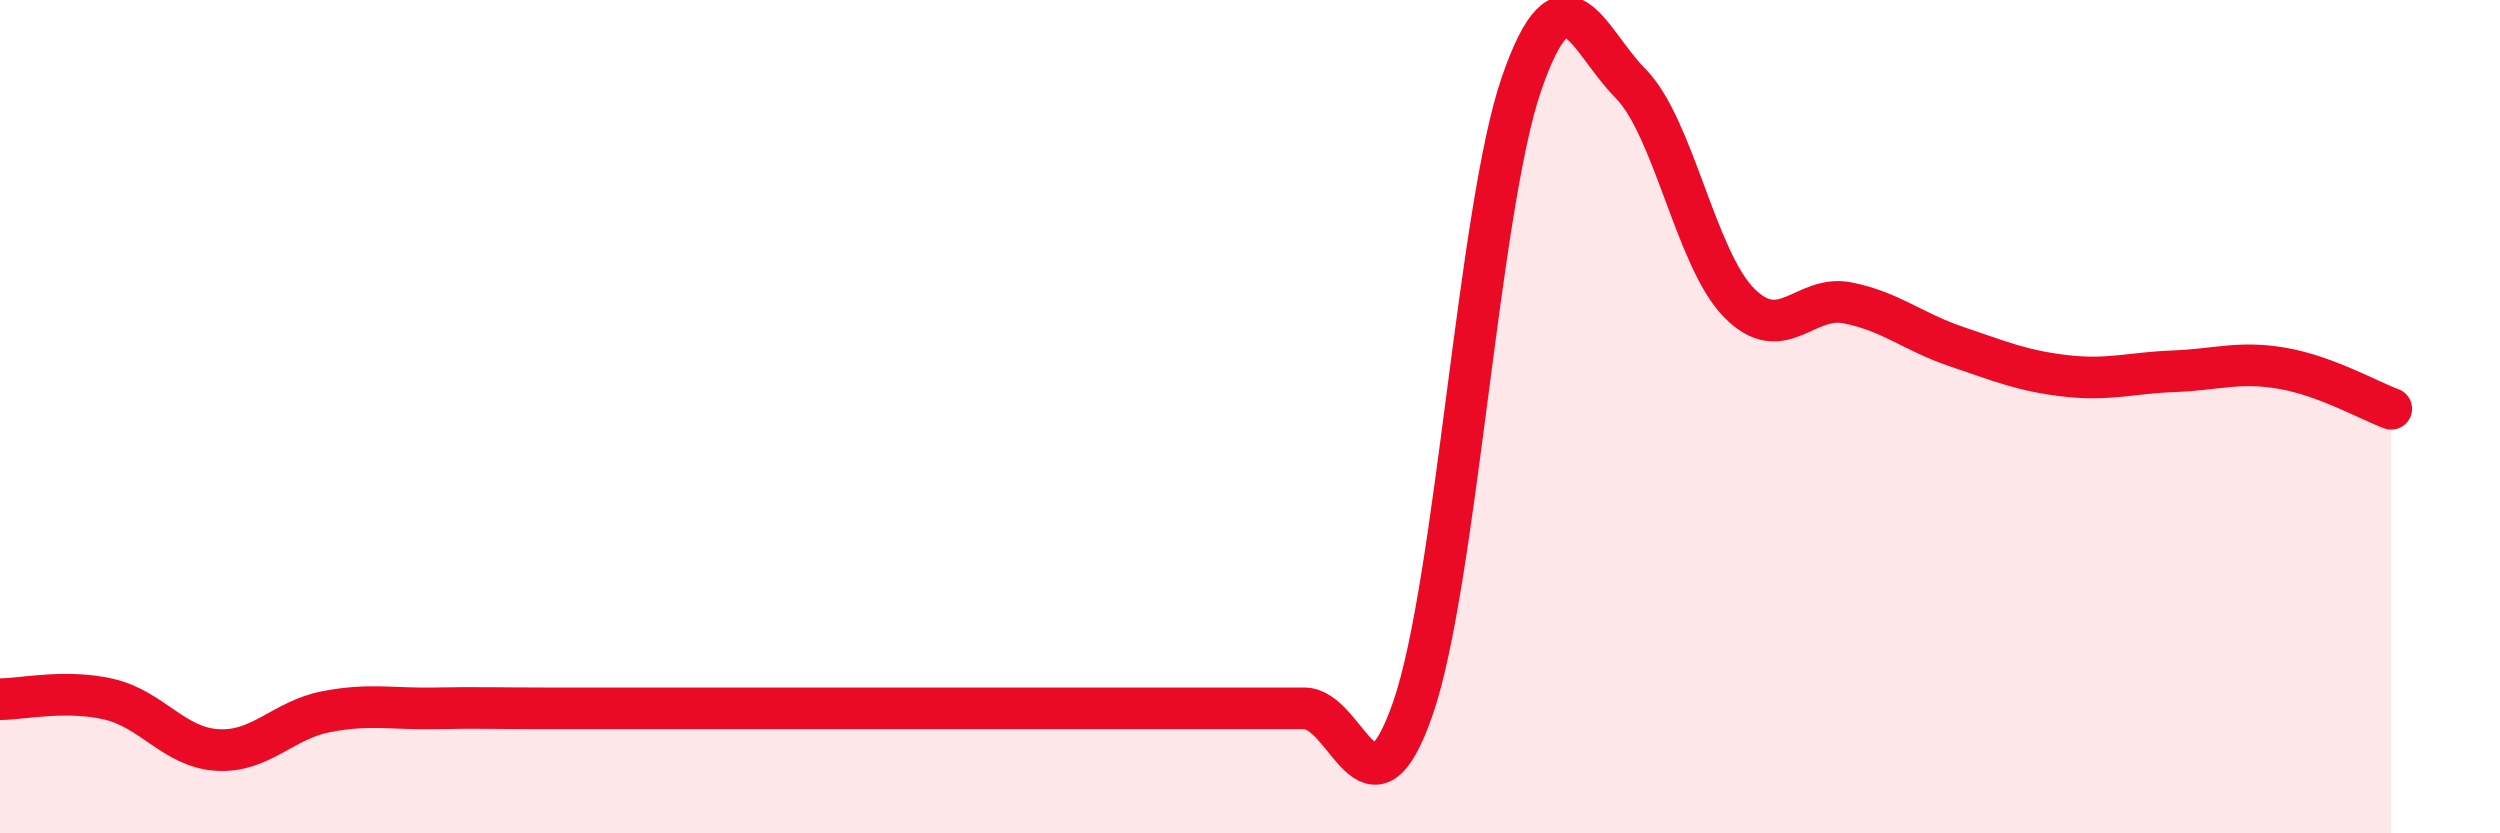 
    <svg width="60" height="20" viewBox="0 0 60 20" xmlns="http://www.w3.org/2000/svg">
      <path
        d="M 0,16.78 C 0.52,16.78 1.57,16.54 2.61,16.78 C 3.65,17.02 4.18,17.94 5.22,18 C 6.26,18.06 6.79,17.28 7.83,17.08 C 8.87,16.88 9.39,17.02 10.43,17 C 11.47,16.98 12,17 13.04,17 C 14.08,17 14.61,17 15.65,17 C 16.69,17 17.22,17 18.26,17 C 19.3,17 19.83,17 20.87,17 C 21.91,17 22.44,17 23.48,17 C 24.52,17 25.05,17 26.09,17 C 27.13,17 27.66,17 28.7,17 C 29.74,17 30.26,17 31.3,17 C 32.34,17 32.87,20 33.91,17 C 34.95,14 35.48,5 36.52,2 C 37.56,-1 38.09,0.95 39.13,2 C 40.17,3.05 40.7,6.22 41.74,7.27 C 42.78,8.32 43.31,7.06 44.35,7.27 C 45.39,7.48 45.92,7.97 46.96,8.32 C 48,8.67 48.53,8.9 49.57,9.02 C 50.61,9.14 51.13,8.95 52.17,8.91 C 53.21,8.87 53.74,8.66 54.78,8.84 C 55.82,9.02 56.87,9.62 57.39,9.81L57.39 20L0 20Z"
        fill="#EB0A25"
        opacity="0.1"
        stroke-linecap="round"
        stroke-linejoin="round"
      />
      <path
        d="M 0,16.78 C 0.52,16.78 1.57,16.54 2.61,16.78 C 3.65,17.02 4.18,17.94 5.22,18 C 6.26,18.06 6.79,17.28 7.83,17.08 C 8.87,16.88 9.39,17.02 10.43,17 C 11.47,16.98 12,17 13.04,17 C 14.08,17 14.61,17 15.65,17 C 16.69,17 17.22,17 18.26,17 C 19.3,17 19.83,17 20.87,17 C 21.91,17 22.44,17 23.48,17 C 24.52,17 25.05,17 26.09,17 C 27.13,17 27.66,17 28.7,17 C 29.74,17 30.26,17 31.3,17 C 32.34,17 32.87,20 33.91,17 C 34.95,14 35.48,5 36.52,2 C 37.56,-1 38.09,0.95 39.13,2 C 40.17,3.05 40.7,6.22 41.74,7.27 C 42.78,8.32 43.31,7.06 44.35,7.27 C 45.39,7.48 45.92,7.97 46.96,8.32 C 48,8.67 48.53,8.9 49.57,9.02 C 50.61,9.14 51.13,8.95 52.17,8.91 C 53.21,8.87 53.74,8.66 54.78,8.84 C 55.82,9.02 56.87,9.62 57.39,9.81"
        stroke="#EB0A25"
        stroke-width="1"
        fill="none"
        stroke-linecap="round"
        stroke-linejoin="round"
      />
    </svg>
  